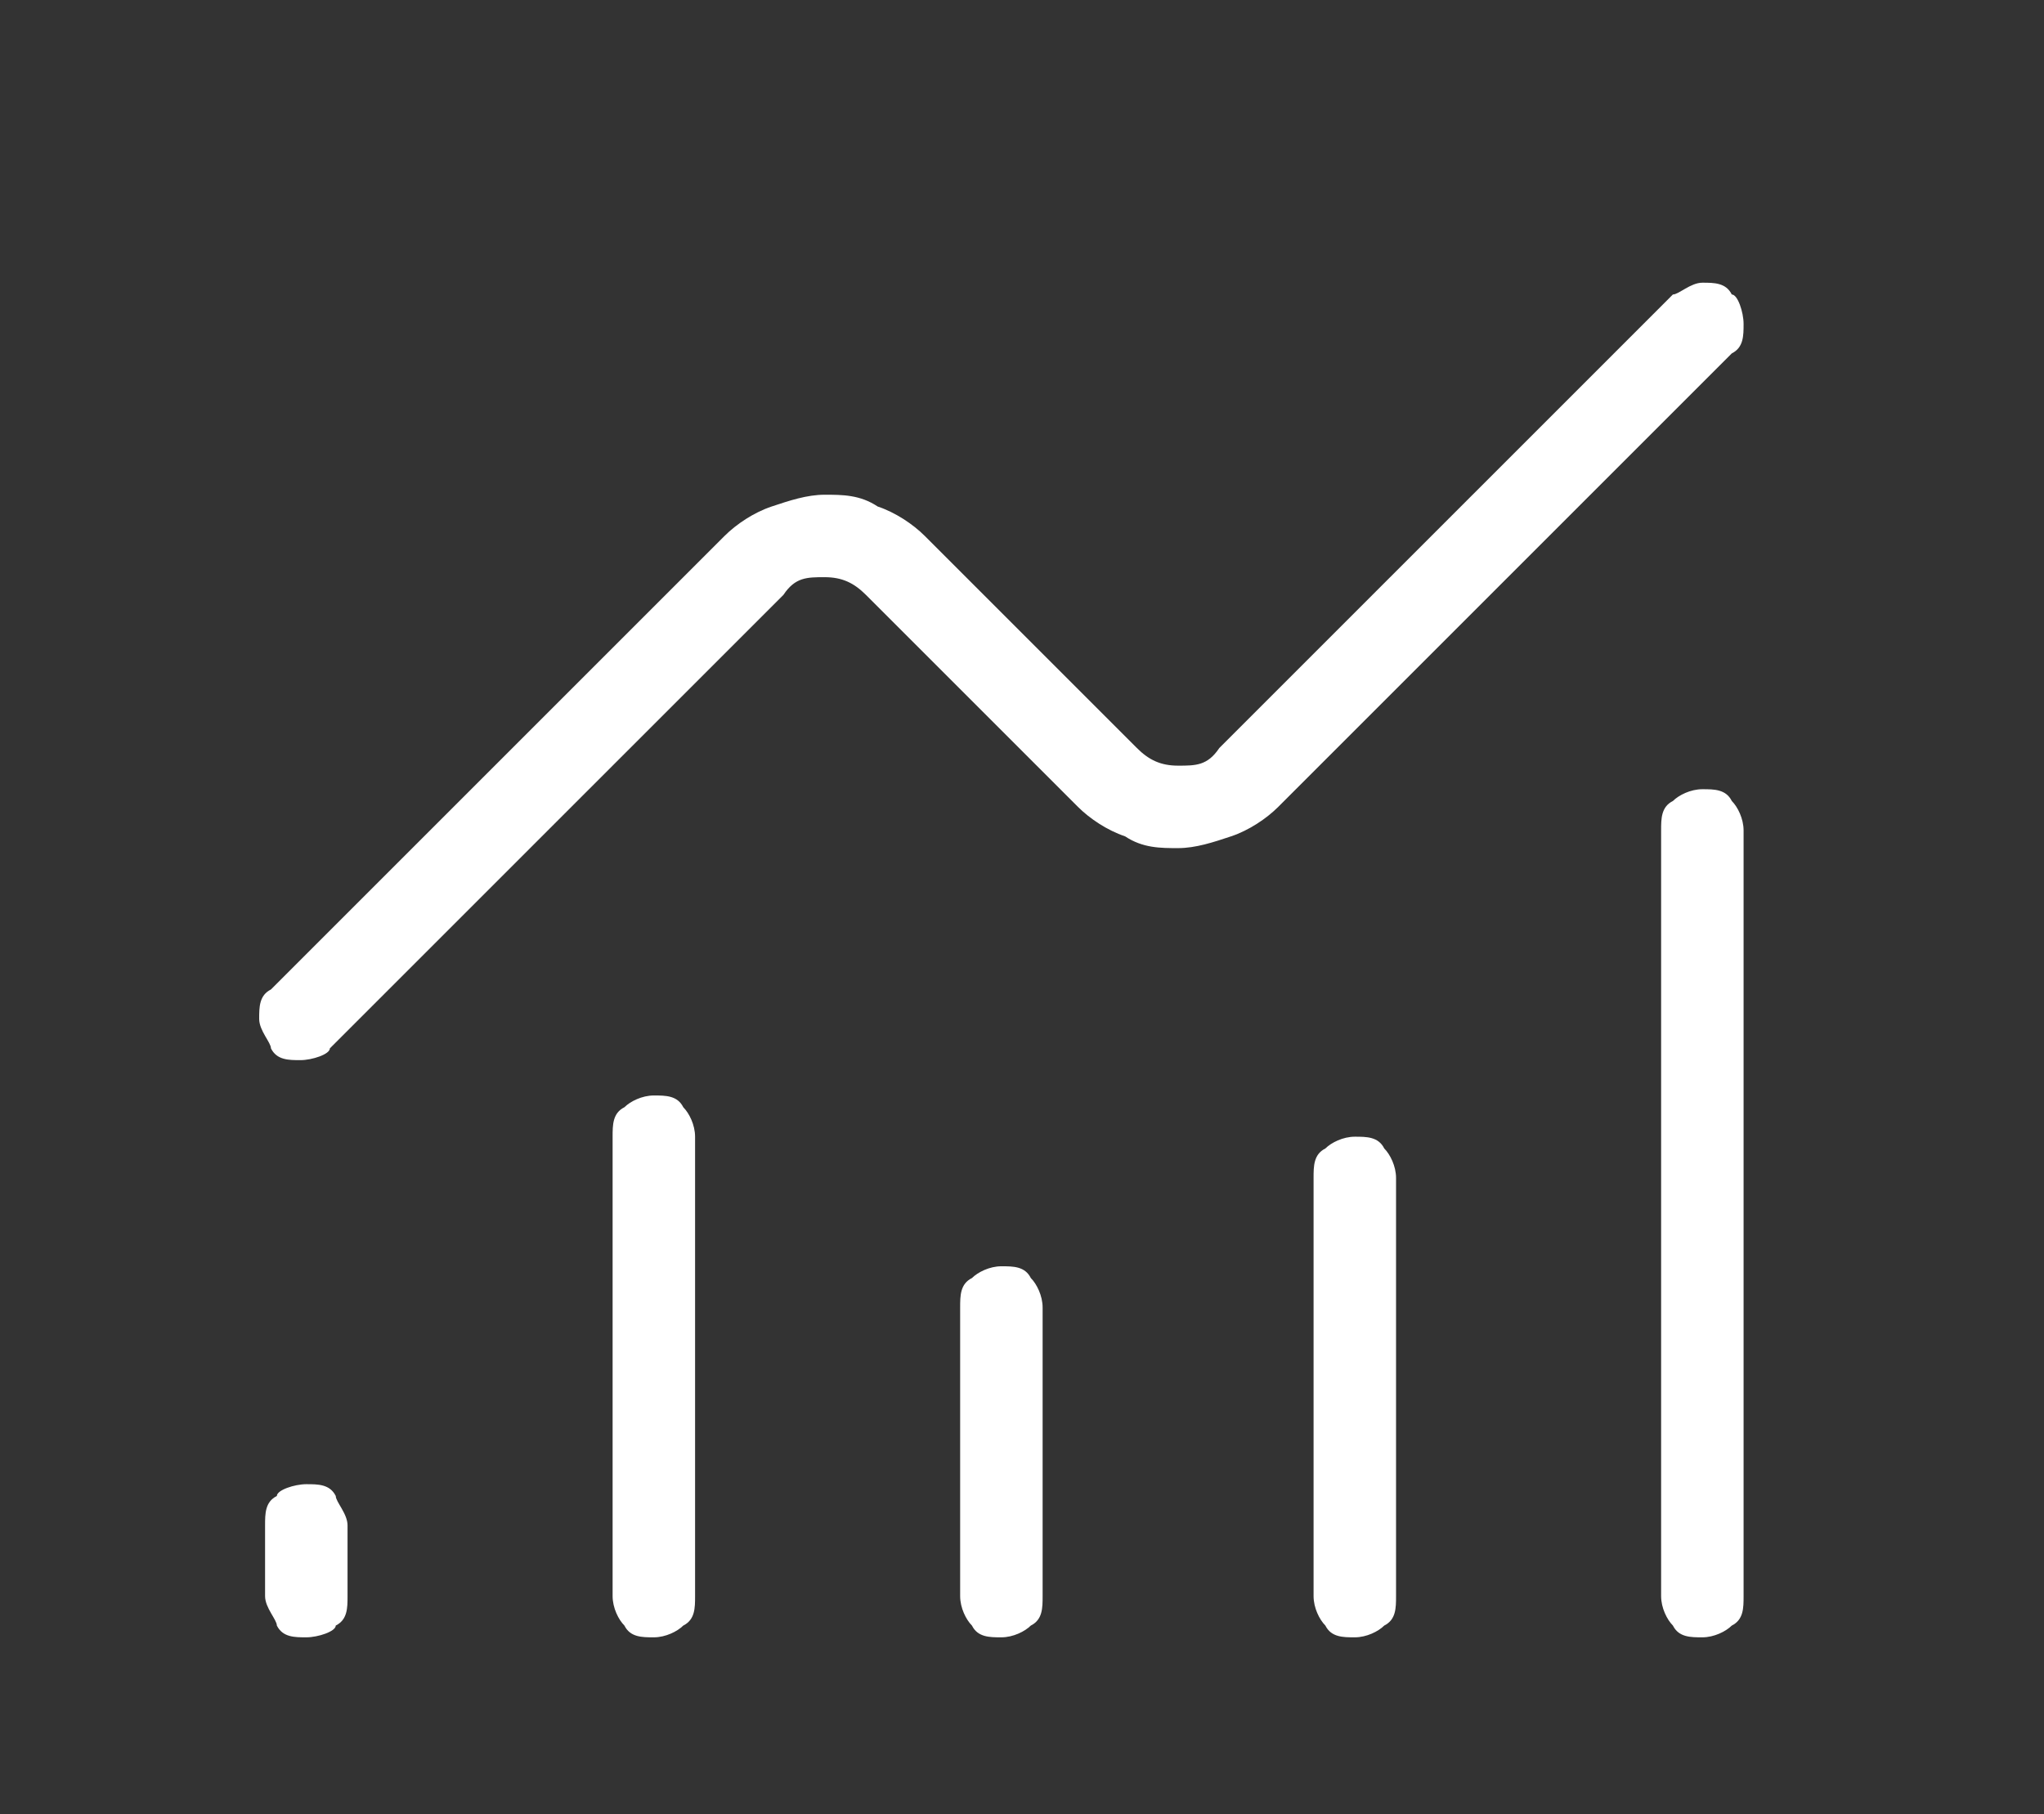 <svg xmlns="http://www.w3.org/2000/svg" viewBox="0 0 34.7 30.8"><rect x="0" y="0" width="34.7" height="30.8" fill="#333333" stroke="none"/><defs><style>      .cls-1 {        fill: #fff;      }    </style></defs><g><g id="Capa_1"><g id="Capa_1-2" data-name="Capa_1"><path class="cls-1" d="M20,14.4c-.3,0-.6,0-.9-.2-.3-.1-.6-.3-.8-.5l-3.6-3.6c-.2-.2-.4-.3-.7-.3s-.5,0-.7.3l-7.7,7.7c0,.1-.3.2-.5.2s-.4,0-.5-.2c0-.1-.2-.3-.2-.5s0-.4.2-.5l7.7-7.7c.2-.2.5-.4.8-.5s.6-.2.9-.2.6,0,.9.2c.3.1.6.3.8.5l3.6,3.6c.2.2.4.3.7.3s.5,0,.7-.3l7.7-7.7c.1,0,.3-.2.5-.2s.4,0,.5.2c.1,0,.2.3.2.5s0,.4-.2.5l-7.7,7.7c-.2.2-.5.4-.8.5s-.6.2-.9.2M28.9,27.8c-.2,0-.4,0-.5-.2-.1-.1-.2-.3-.2-.5v-13c0-.2,0-.4.2-.5.1-.1.3-.2.5-.2s.4,0,.5.2c.1.1.2.3.2.5v13c0,.2,0,.4-.2.5-.1.1-.3.2-.5.2M23,27.8c-.2,0-.4,0-.5-.2-.1-.1-.2-.3-.2-.5v-7.1c0-.2,0-.4.2-.5.1-.1.3-.2.5-.2s.4,0,.5.2c.1.1.2.3.2.5v7.1c0,.2,0,.4-.2.5-.1.1-.3.2-.5.2M17,27.8c-.2,0-.4,0-.5-.2-.1-.1-.2-.3-.2-.5v-4.9c0-.2,0-.4.2-.5.1-.1.3-.2.5-.2s.4,0,.5.2c.1.1.2.3.2.5v4.9c0,.2,0,.4-.2.5-.1.1-.3.2-.5.2M11.1,27.8c-.2,0-.4,0-.5-.2-.1-.1-.2-.3-.2-.5v-7.8c0-.2,0-.4.2-.5.1-.1.3-.2.5-.2s.4,0,.5.2c.1.1.2.3.2.5v7.8c0,.2,0,.4-.2.5-.1.1-.3.2-.5.2M5.2,27.8c-.2,0-.4,0-.5-.2,0-.1-.2-.3-.2-.5v-1.2c0-.2,0-.4.2-.5,0-.1.3-.2.5-.2s.4,0,.5.2c0,.1.2.3.2.5v1.2c0,.2,0,.4-.2.5,0,.1-.3.2-.5.2"></path></g></g></g></svg>